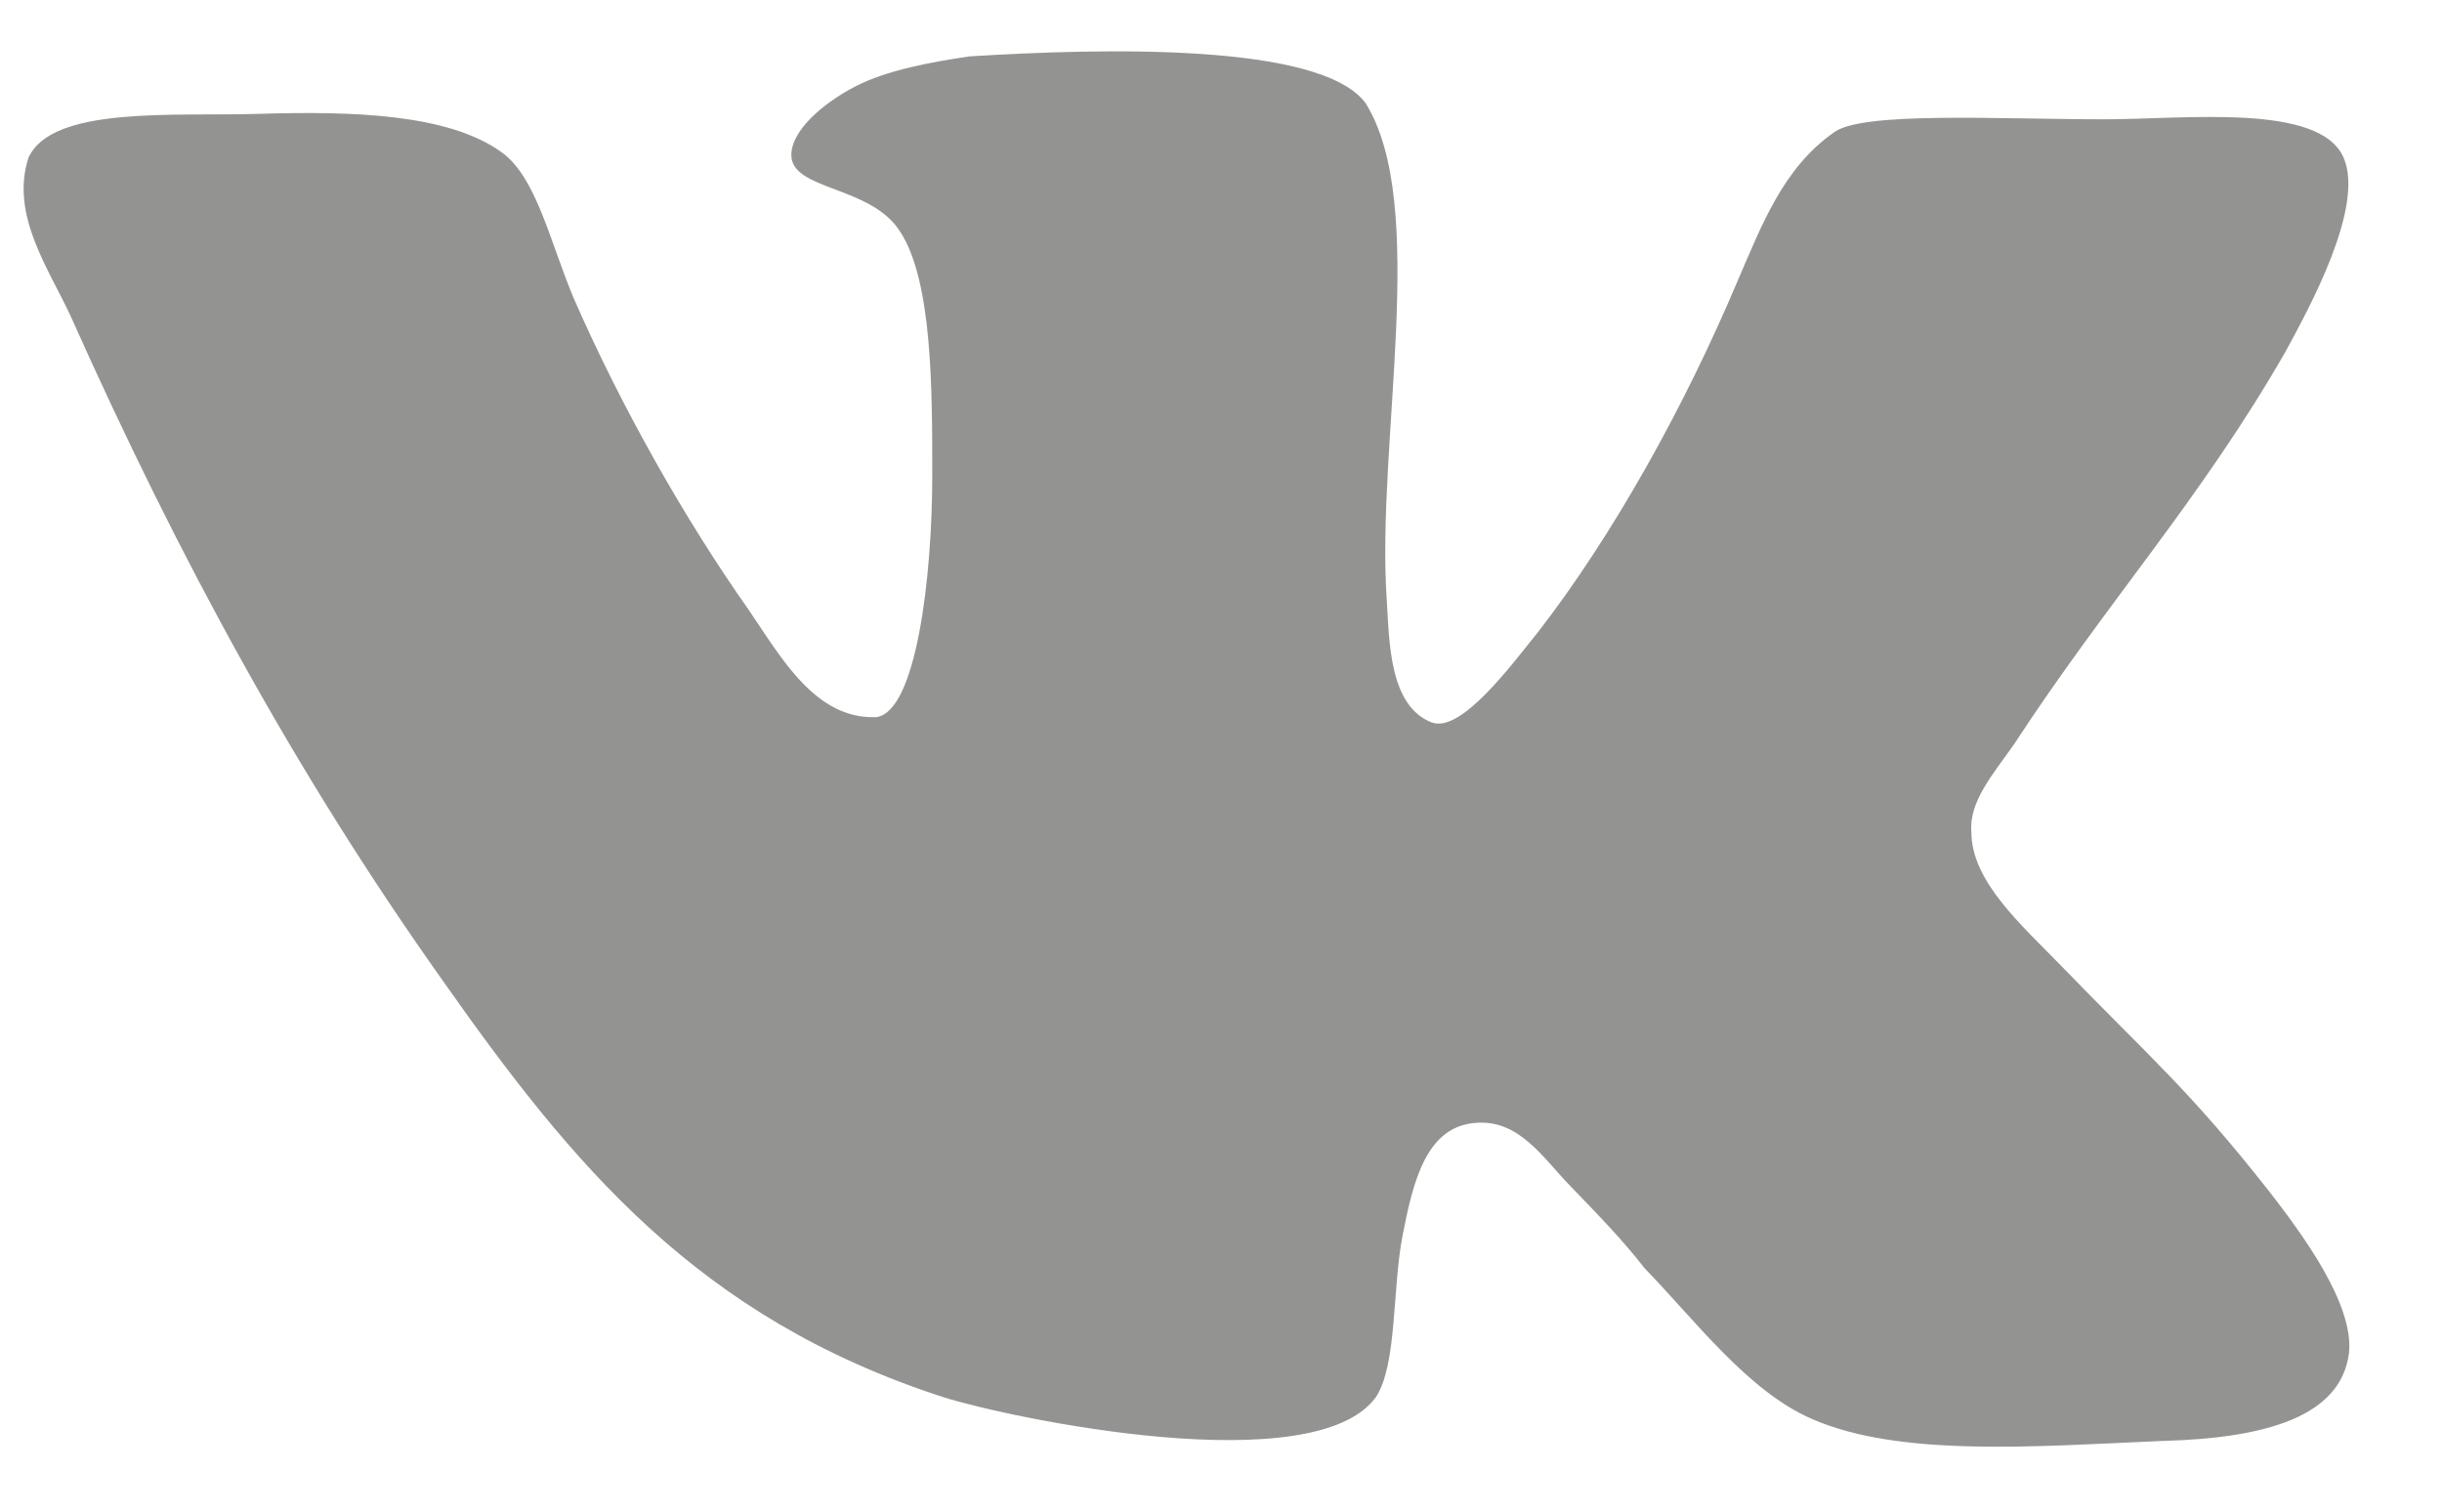 <svg width="21" height="13" viewBox="0 0 21 13" fill="none" xmlns="http://www.w3.org/2000/svg">
<path d="M12.314 6.214C11.948 6.072 11.948 5.53 11.925 5.153C11.834 3.809 12.291 1.757 11.742 0.885C11.354 0.366 9.479 0.414 8.337 0.485C8.017 0.532 7.628 0.602 7.354 0.744C7.08 0.886 6.805 1.121 6.805 1.333C6.805 1.64 7.491 1.593 7.742 1.994C8.017 2.418 8.017 3.337 8.017 4.092C8.017 4.964 7.879 6.12 7.537 6.167C7.011 6.19 6.714 5.648 6.44 5.247C5.891 4.469 5.343 3.502 4.931 2.559C4.725 2.064 4.61 1.521 4.313 1.309C3.856 0.979 3.033 0.955 2.233 0.979C1.502 1.002 0.45 0.908 0.245 1.356C0.084 1.851 0.427 2.323 0.61 2.724C1.547 4.822 2.553 6.662 3.788 8.406C4.931 10.033 6.005 11.33 8.107 12.014C8.702 12.202 11.307 12.745 11.833 12.014C12.016 11.731 11.971 11.094 12.062 10.622C12.154 10.151 12.268 9.679 12.702 9.656C13.068 9.632 13.273 9.962 13.502 10.198C13.754 10.458 13.959 10.67 14.142 10.906C14.577 11.354 15.034 11.967 15.582 12.203C16.337 12.534 17.502 12.439 18.6 12.392C19.491 12.368 20.131 12.18 20.2 11.637C20.246 11.212 19.788 10.6 19.514 10.246C18.828 9.374 18.508 9.114 17.731 8.312C17.388 7.958 16.953 7.581 16.953 7.157C16.93 6.897 17.136 6.662 17.319 6.402C18.119 5.176 18.919 4.304 19.651 3.03C19.856 2.653 20.337 1.781 20.154 1.356C19.948 0.884 18.805 1.026 18.096 1.026C17.182 1.026 15.993 0.955 15.765 1.143C15.33 1.45 15.147 1.945 14.942 2.417C14.485 3.502 13.867 4.609 13.227 5.435C12.998 5.718 12.565 6.307 12.313 6.213L12.314 6.214Z" fill="#282827" fill-opacity="0.5"/>
</svg>

